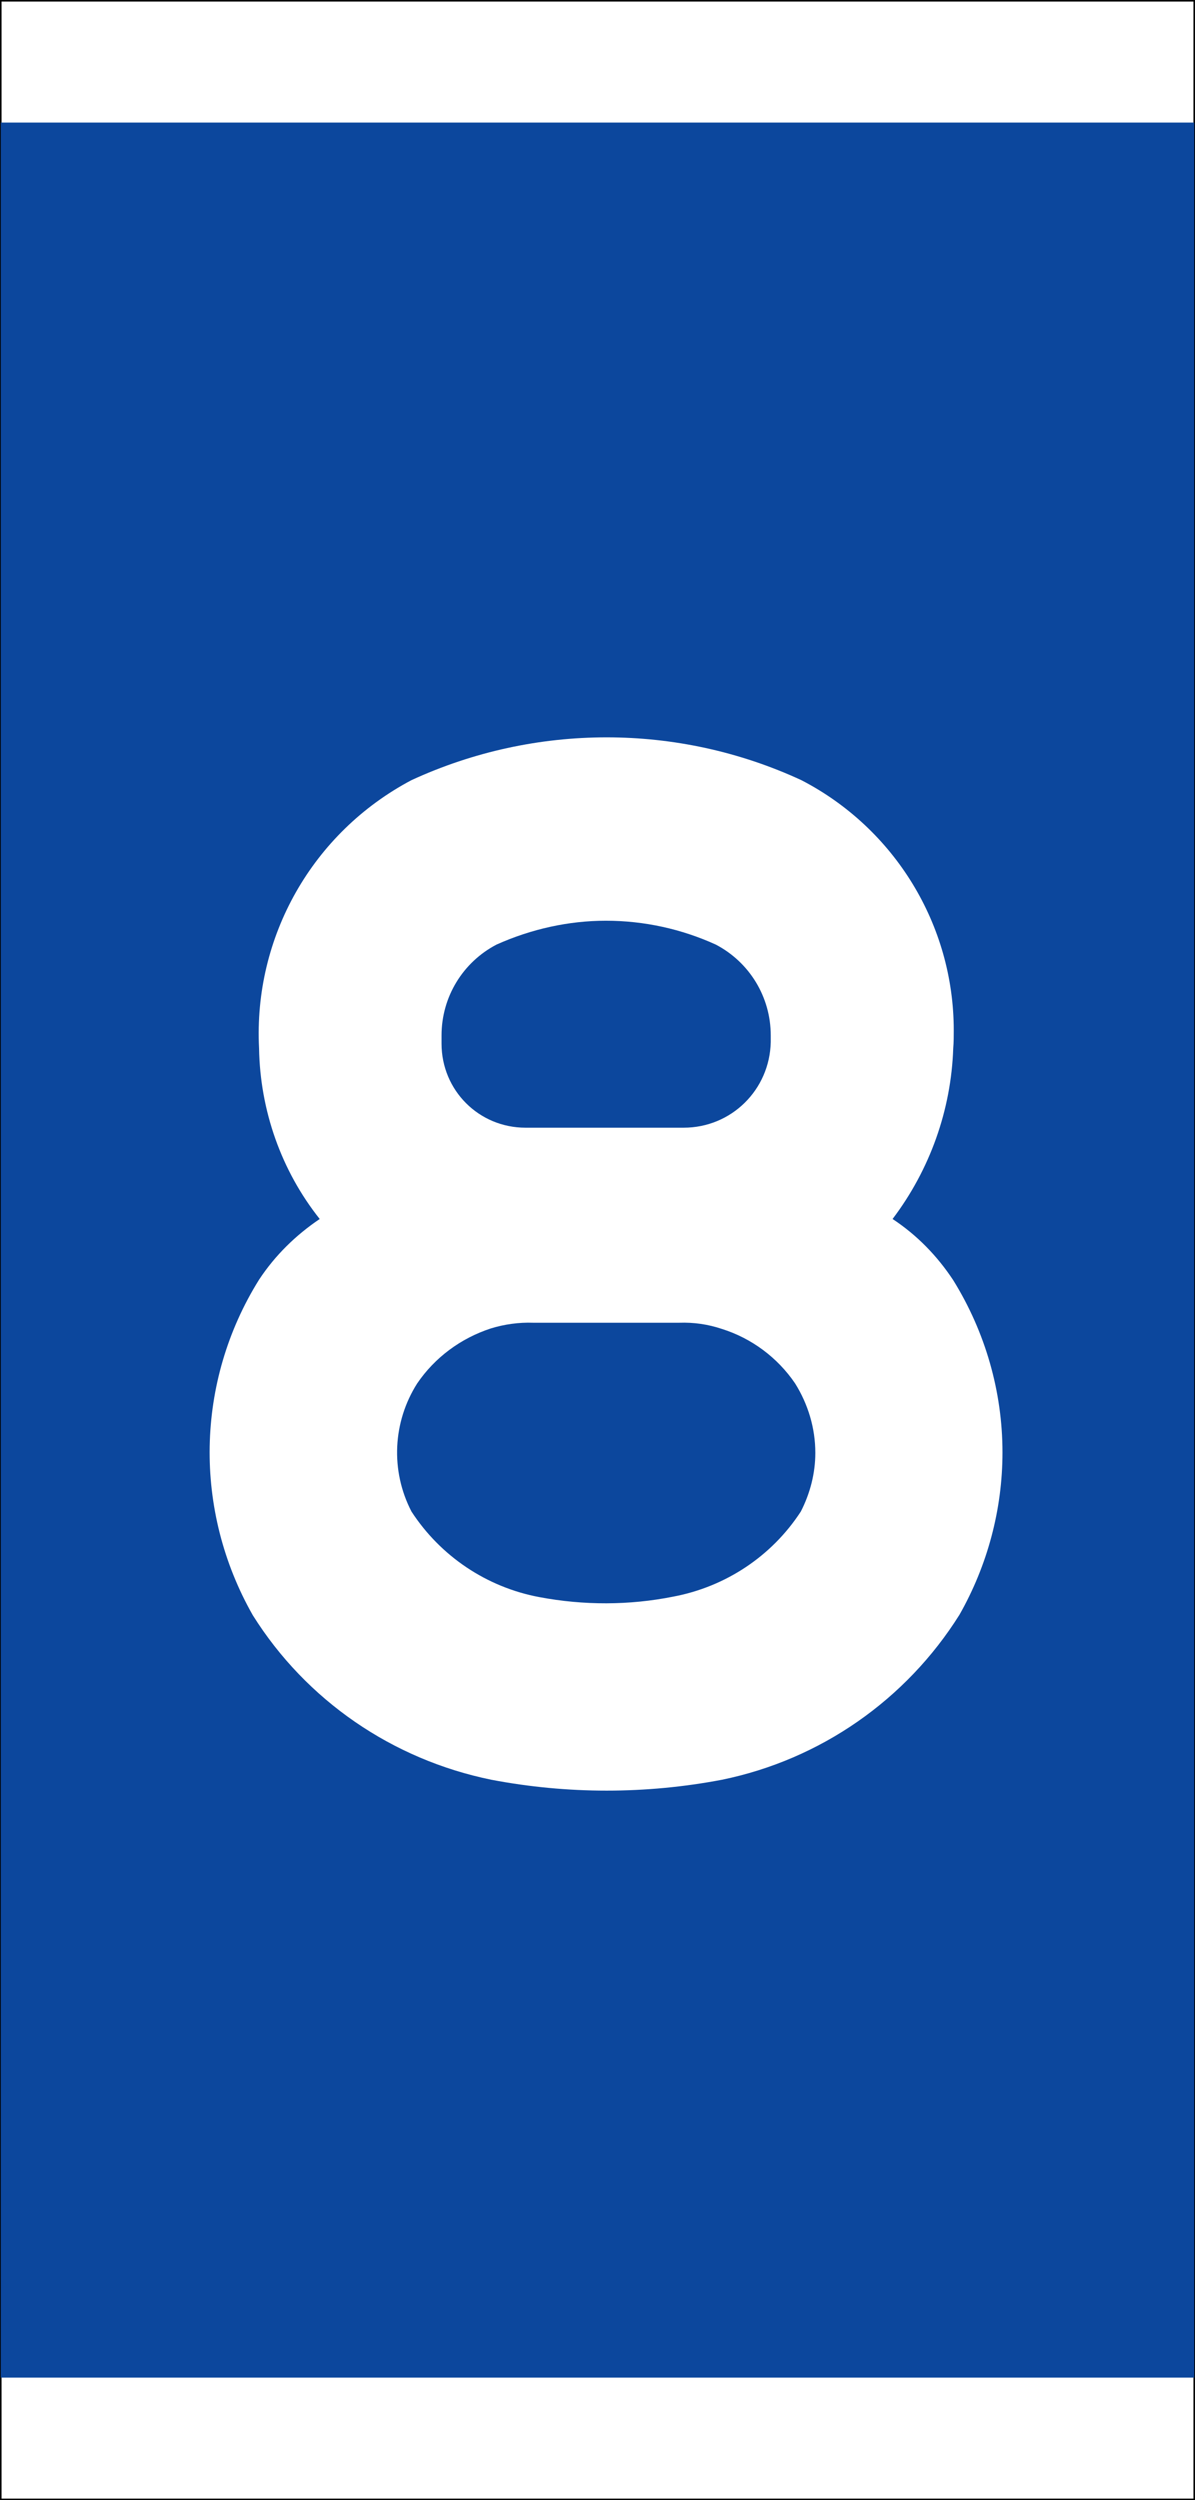 <?xml version="1.0" encoding="UTF-8" standalone="no"?><svg xmlns="http://www.w3.org/2000/svg" width="165.966" height="347.029" version="1.0"><rect width="100%" height="100%" fill="#808080" stroke="none"/><path fill="#0c479d" stroke="#000" stroke-width=".216" d="M.108.108v346.812h165.75V.108H.108z"/><path fill="#fff" stroke="#000" stroke-width=".216" d="M.108.108v346.812h165.75V.108H.108z"/><path fill="#0c479d" d="M.108 17.014v313h165.75v-313H.108z"/><path fill="#fff" d="M123.964 169.197c3.384 2.232 6.192 5.112 8.424 8.496 4.464 7.2 6.84 15.48 6.84 23.904 0 7.92-2.088 15.696-5.976 22.536-7.416 11.808-19.296 20.088-32.976 22.896-10.584 2.016-21.456 2.016-32.04 0-13.752-2.808-25.704-11.016-33.12-22.824-8.28-14.544-7.992-32.4.864-46.584 2.232-3.384 5.112-6.192 8.424-8.424-5.328-6.696-8.28-15.048-8.424-23.688-.792-15.48 7.416-29.952 21.168-37.224 17.208-7.92 37.008-7.92 54.144 0 12.96 6.696 21.168 20.088 21.168 34.704 0 .864 0 1.656-.072 2.52-.288 8.568-3.24 16.848-8.424 23.688z"/><path fill="#0c479d" d="M73.996 183.597h20.304c2.088-.072 4.032.216 5.976.864 4.104 1.296 7.704 3.96 10.152 7.56 1.8 2.88 2.808 6.192 2.808 9.648 0 2.808-.72 5.616-2.016 8.136-4.032 6.192-10.44 10.44-17.712 11.808-6.12 1.224-12.456 1.224-18.576.072-7.344-1.368-13.752-5.688-17.784-11.88-2.952-5.688-2.592-12.456.792-17.784 2.448-3.6 6.048-6.264 10.224-7.632 1.872-.576 3.888-.864 5.904-.792h-.072zm-.792-27.072h21.744c6.624 0 11.952-5.256 12.096-11.88v-.936c0-5.328-2.952-10.152-7.632-12.6-4.752-2.16-9.936-3.312-15.264-3.312-5.184 0-10.368 1.152-15.192 3.312-4.68 2.448-7.632 7.272-7.632 12.6v1.152c0 6.48 5.184 11.664 11.664 11.664h.216z"/></svg>